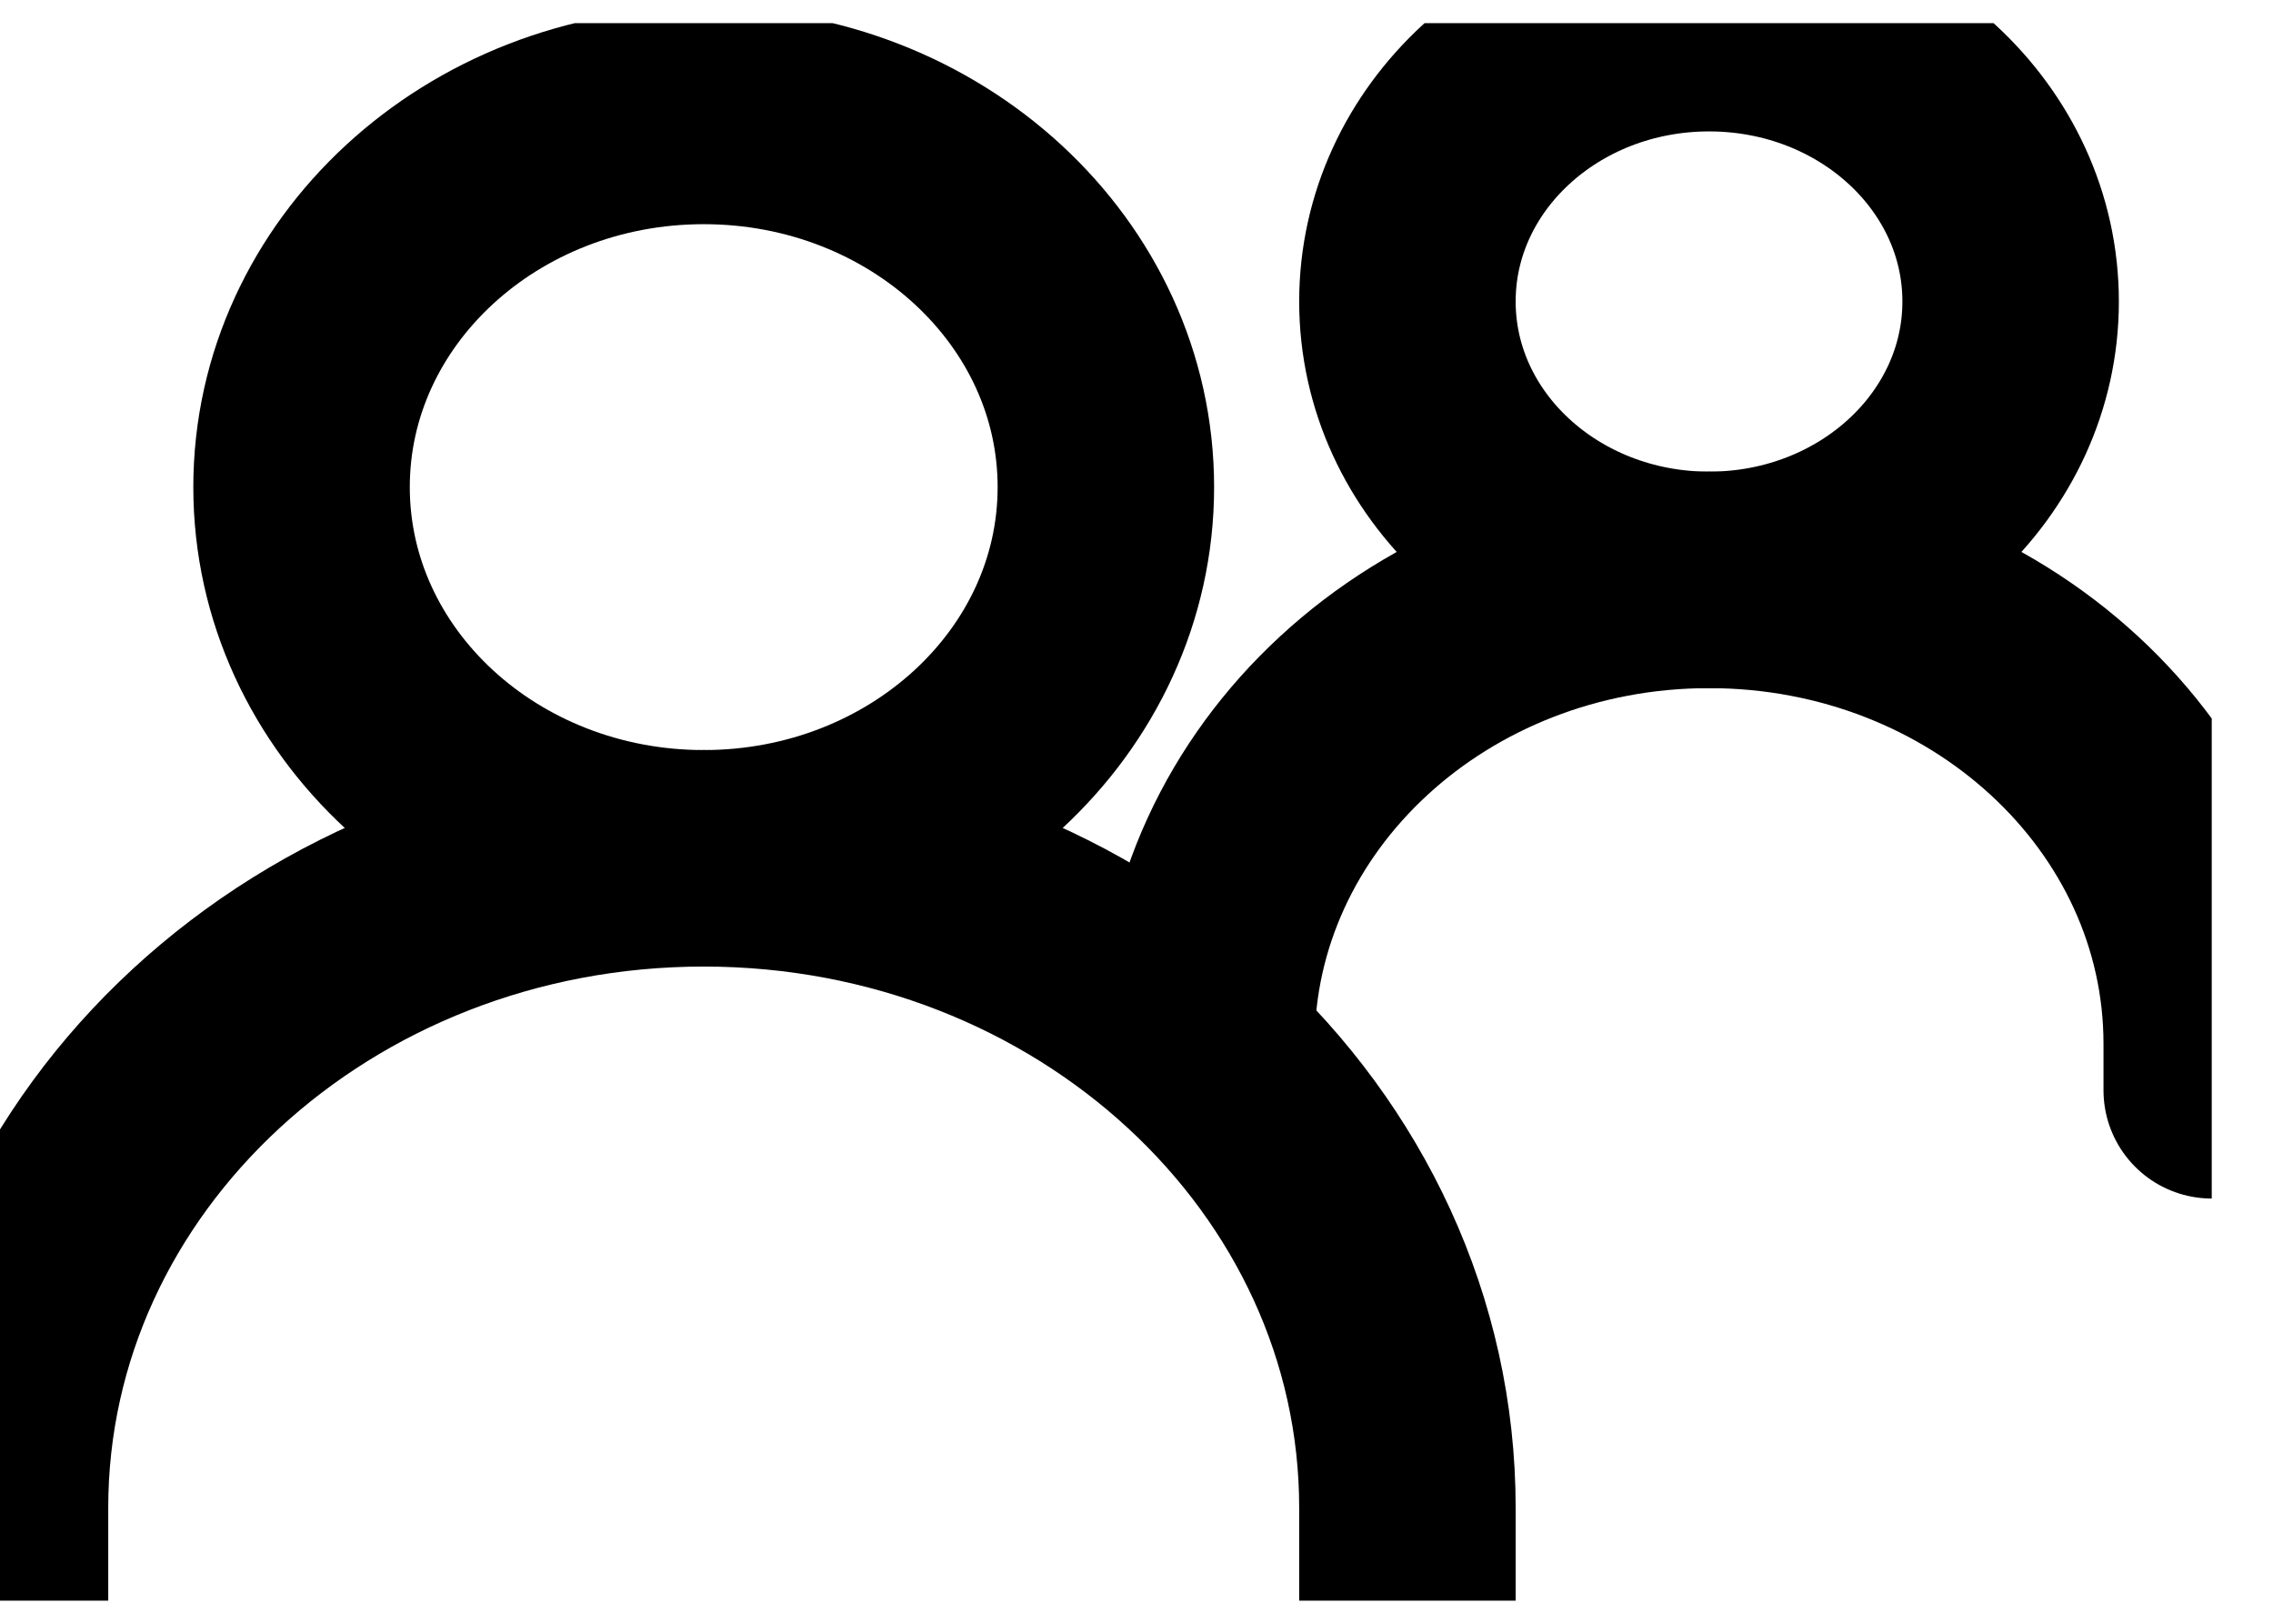 <svg width="21" height="15" viewBox="0 0 21 15" fill="none" xmlns="http://www.w3.org/2000/svg">
<g clip-path="url(#clip0_29_84)">
<path d="M0 14.787V13.929C0 10.615 2.911 7.929 6.502 7.929C10.092 7.929 13.003 10.615 13.003 13.929V14.787" stroke="black" stroke-width="2" stroke-linecap="round"/>
<path d="M11.146 9.643C11.146 7.276 13.225 5.357 15.79 5.357C18.355 5.357 20.434 7.276 20.434 9.643V10.072" stroke="black" stroke-width="2" stroke-linecap="round"/>
<path d="M6.502 7.929C8.553 7.929 10.217 6.393 10.217 4.5C10.217 2.606 8.553 1.071 6.502 1.071C4.45 1.071 2.786 2.606 2.786 4.5C2.786 6.393 4.45 7.929 6.502 7.929Z" stroke="black" stroke-width="2" stroke-linecap="round" stroke-linejoin="round"/>
<path d="M15.79 5.357C17.329 5.357 18.576 4.206 18.576 2.785C18.576 1.365 17.329 0.214 15.79 0.214C14.251 0.214 13.003 1.365 13.003 2.785C13.003 4.206 14.251 5.357 15.79 5.357Z" stroke="black" stroke-width="2" stroke-linecap="round" stroke-linejoin="round"/>
</g>
<defs>
<clipPath id="clip0_29_84">
<rect width="20.434" height="14.573" fill="white" transform="translate(0 0.214)"/>
</clipPath>
</defs>
</svg>
